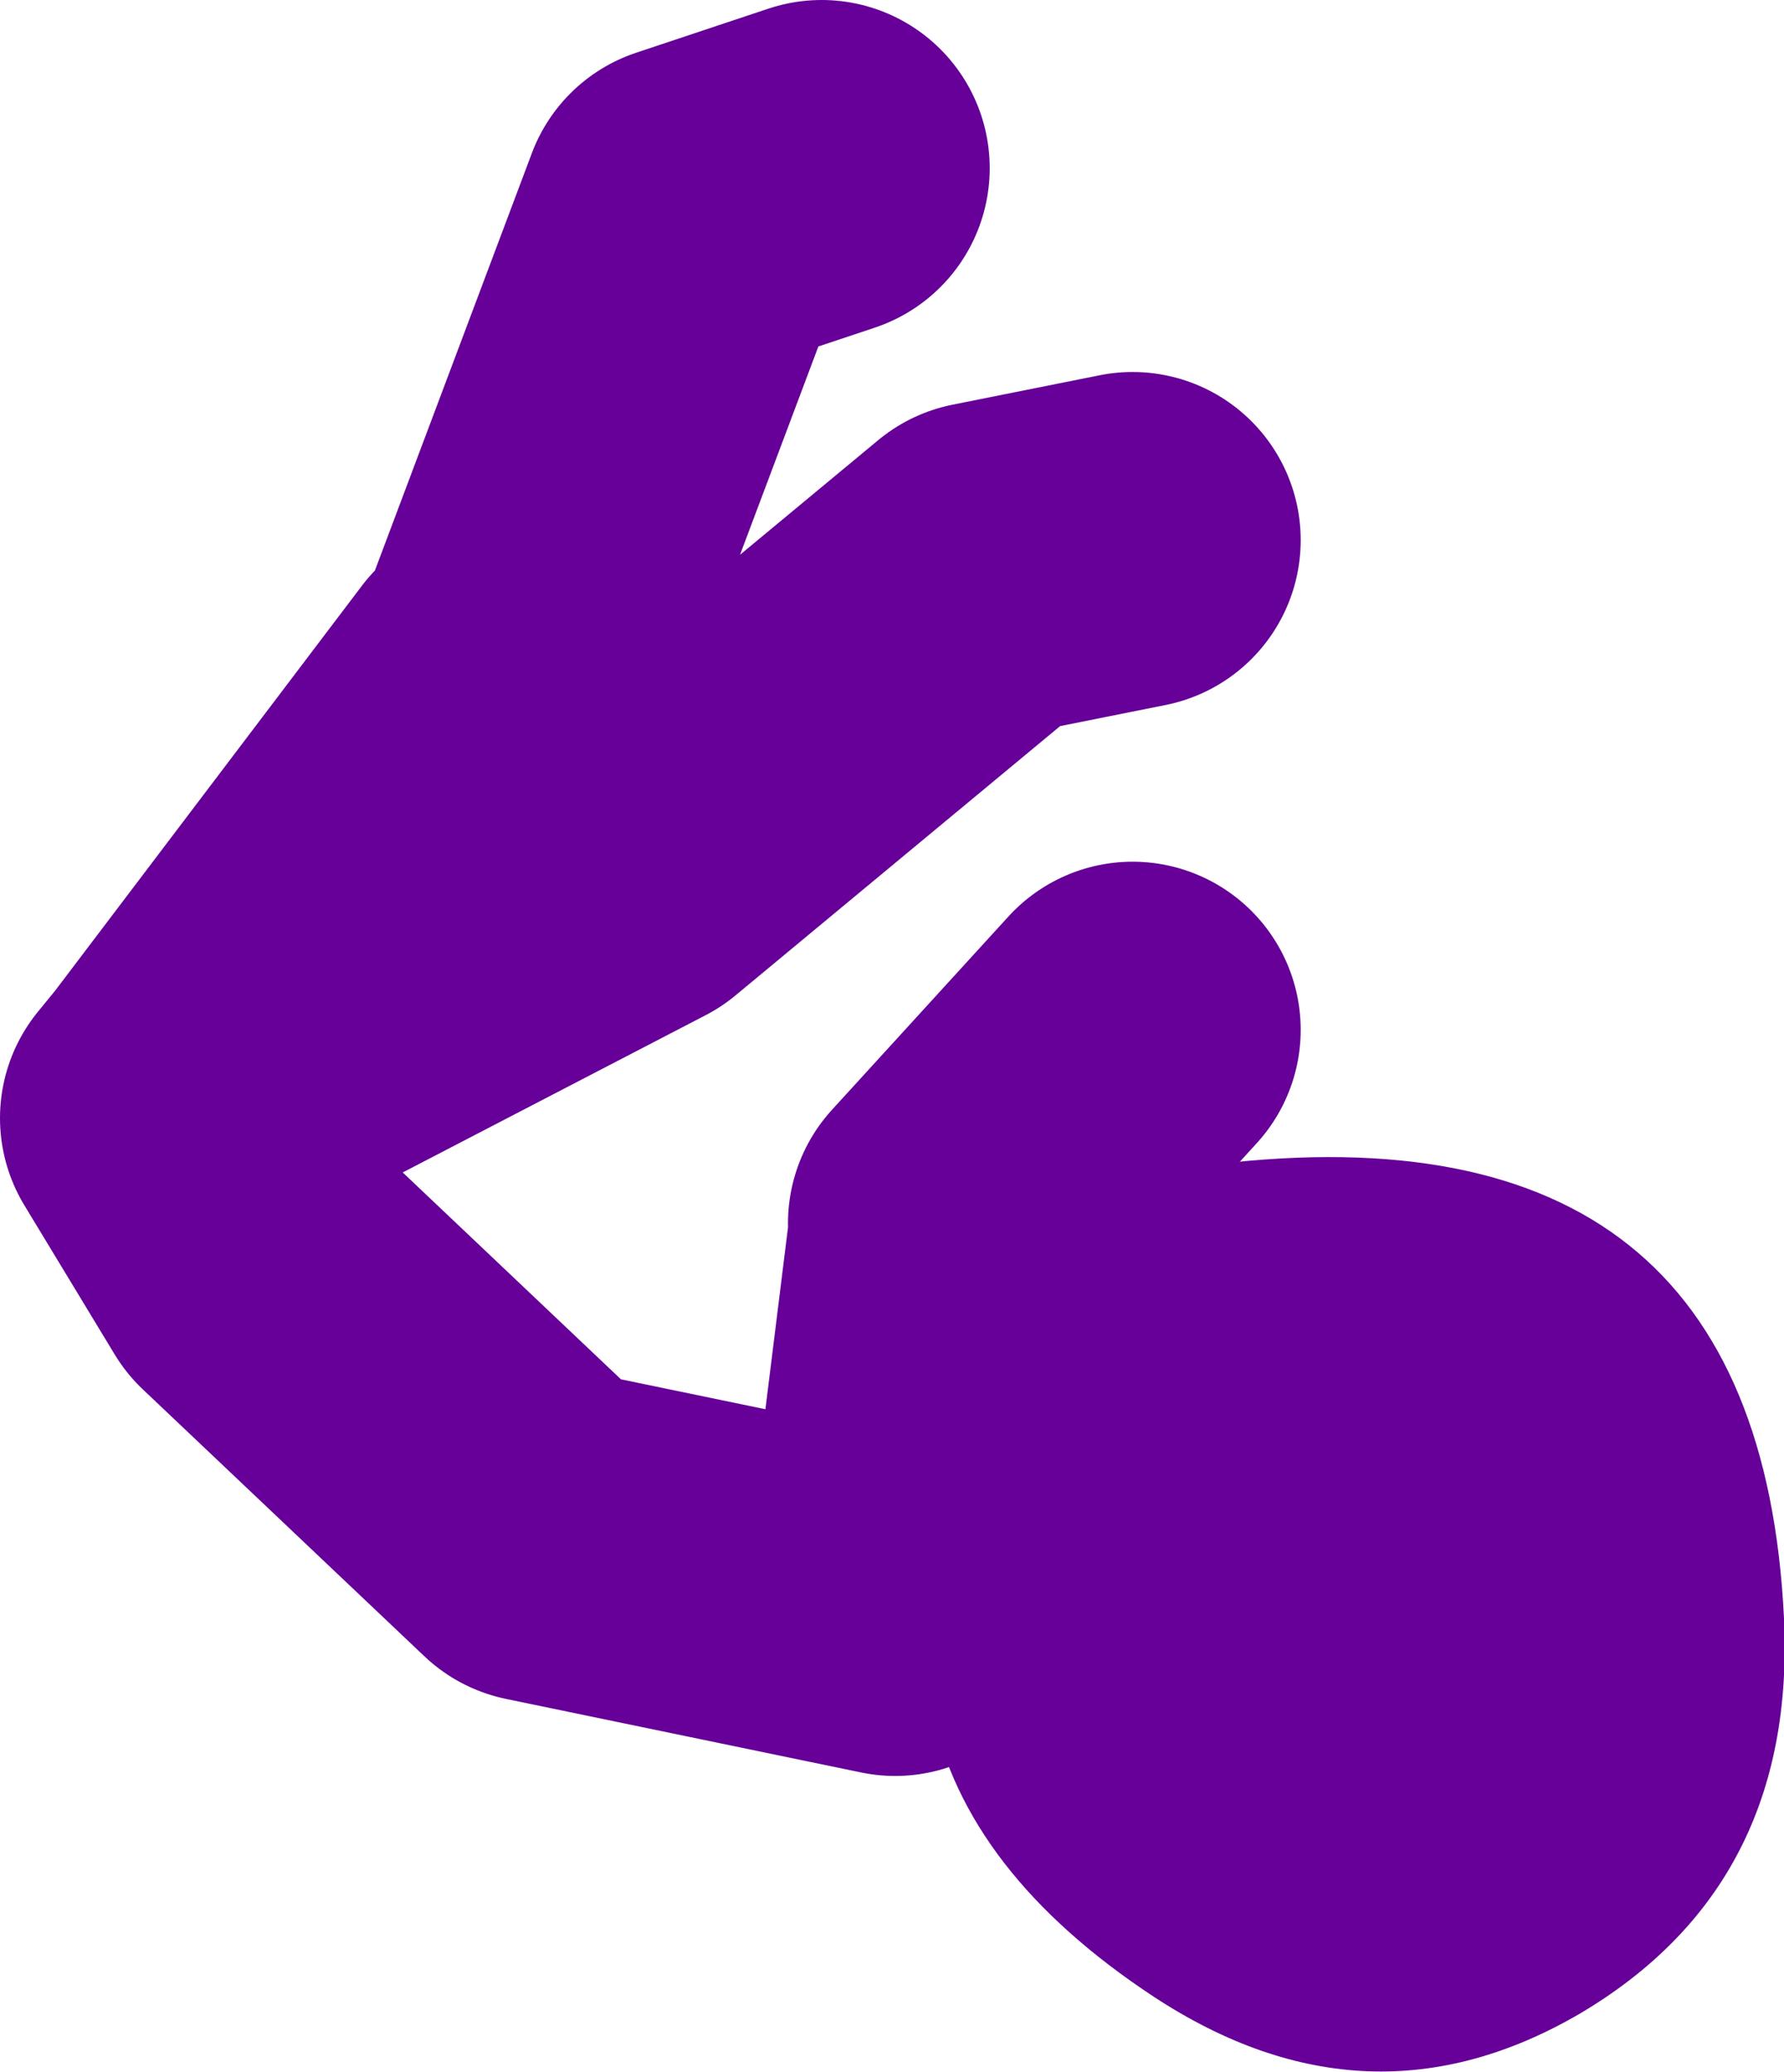 <?xml version="1.0" encoding="UTF-8" standalone="no"?>
<svg xmlns:xlink="http://www.w3.org/1999/xlink" height="49.3px" width="42.45px" xmlns="http://www.w3.org/2000/svg">
  <g transform="matrix(1.0, 0.0, 0.0, 1.0, -39.6, -26.7)">
    <path d="M51.75 43.05 L56.0 31.75 59.15 30.7 M51.4 43.05 L44.05 52.75 54.55 47.3 63.05 40.25 66.55 39.55 M60.9 64.95 L52.45 63.2 45.75 56.85 43.6 53.3 44.05 52.75 M62.35 55.8 L66.55 51.2 M61.3 64.6 L62.35 56.15" fill="none" stroke="#660099" stroke-linecap="round" stroke-linejoin="round" stroke-width="8.0"/>
    <path d="M67.05 74.2 Q58.1 68.3 63.85 58.7 65.7 55.6 68.5 54.4 81.45 52.85 82.05 65.2 82.35 71.55 77.2 74.6 72.15 77.55 67.05 74.2" fill="#660099" fill-rule="evenodd" stroke="none"/>
  </g>
</svg>
